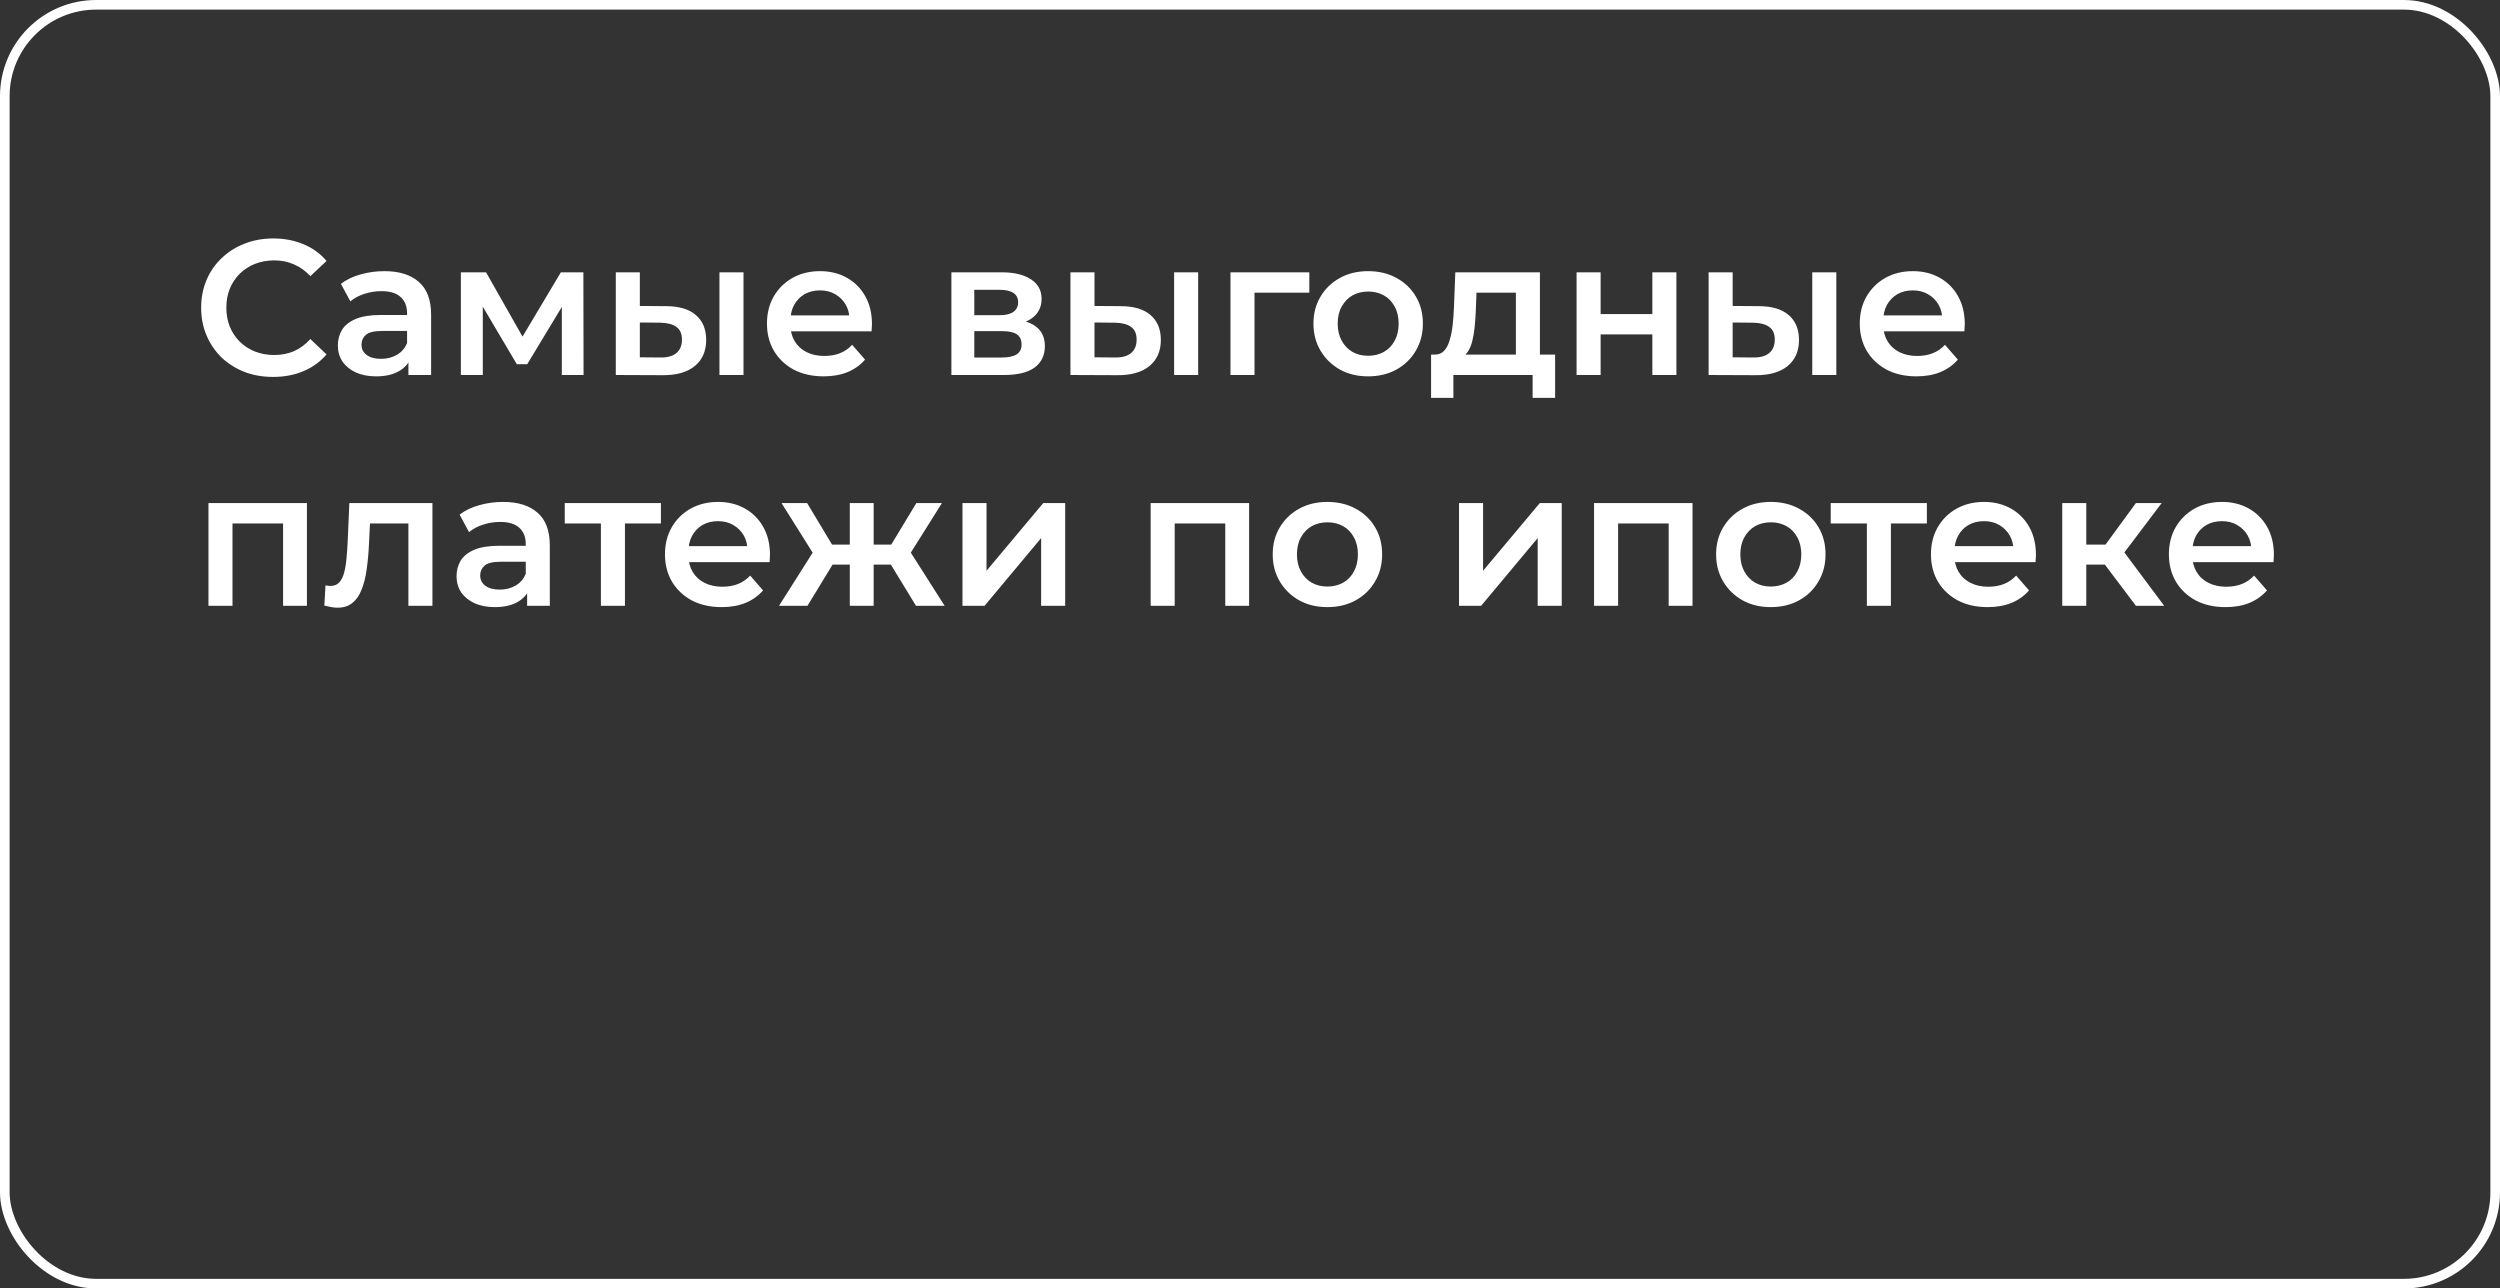 <svg width="260" height="134" viewBox="0 0 260 134" fill="none" xmlns="http://www.w3.org/2000/svg">
<rect x="0" y="0" width="260" height="134" fill="#333333" stroke="none"/>
<rect x="0.5" y="0.5" width="259" height="133" rx="9.5" stroke="white"/>
<path d="M28.4 39.2C27.333 39.2 26.34 39.027 25.42 38.68C24.513 38.32 23.72 37.82 23.04 37.18C22.373 36.527 21.853 35.76 21.48 34.88C21.107 34 20.92 33.04 20.92 32C20.92 30.96 21.107 30 21.48 29.12C21.853 28.24 22.38 27.48 23.06 26.84C23.74 26.187 24.533 25.687 25.44 25.34C26.347 24.98 27.34 24.8 28.42 24.8C29.567 24.8 30.613 25 31.56 25.4C32.507 25.787 33.307 26.367 33.96 27.14L32.28 28.72C31.773 28.173 31.207 27.767 30.58 27.5C29.953 27.22 29.273 27.08 28.54 27.08C27.807 27.08 27.133 27.2 26.52 27.44C25.92 27.68 25.393 28.02 24.94 28.46C24.5 28.9 24.153 29.42 23.9 30.02C23.66 30.62 23.54 31.28 23.54 32C23.54 32.72 23.66 33.38 23.9 33.98C24.153 34.58 24.5 35.1 24.94 35.54C25.393 35.98 25.92 36.32 26.52 36.56C27.133 36.8 27.807 36.92 28.54 36.92C29.273 36.92 29.953 36.787 30.58 36.52C31.207 36.24 31.773 35.82 32.28 35.26L33.96 36.86C33.307 37.62 32.507 38.2 31.56 38.6C30.613 39 29.56 39.2 28.4 39.2ZM42.476 39V36.84L42.336 36.38V32.6C42.336 31.867 42.116 31.3 41.676 30.9C41.236 30.487 40.57 30.28 39.676 30.28C39.076 30.28 38.483 30.373 37.896 30.56C37.323 30.747 36.836 31.007 36.436 31.34L35.456 29.52C36.03 29.08 36.71 28.753 37.496 28.54C38.296 28.313 39.123 28.2 39.976 28.2C41.523 28.2 42.716 28.573 43.556 29.32C44.41 30.053 44.836 31.193 44.836 32.74V39H42.476ZM39.116 39.14C38.316 39.14 37.616 39.007 37.016 38.74C36.416 38.46 35.95 38.08 35.616 37.6C35.296 37.107 35.136 36.553 35.136 35.94C35.136 35.34 35.276 34.8 35.556 34.32C35.85 33.84 36.323 33.46 36.976 33.18C37.63 32.9 38.496 32.76 39.576 32.76H42.676V34.42H39.756C38.903 34.42 38.33 34.56 38.036 34.84C37.743 35.107 37.596 35.44 37.596 35.84C37.596 36.293 37.776 36.653 38.136 36.92C38.496 37.187 38.996 37.32 39.636 37.32C40.25 37.32 40.796 37.18 41.276 36.9C41.77 36.62 42.123 36.207 42.336 35.66L42.756 37.16C42.516 37.787 42.083 38.273 41.456 38.62C40.843 38.967 40.063 39.14 39.116 39.14ZM47.93 39V28.32H50.55L54.85 35.9H53.81L58.33 28.32H60.67L60.69 39H58.43V31L58.83 31.26L54.83 37.88H53.75L49.73 31.08L50.21 30.96V39H47.93ZM74.823 39V28.32H77.323V39H74.823ZM69.243 31.84C70.617 31.84 71.657 32.147 72.363 32.76C73.083 33.373 73.443 34.24 73.443 35.36C73.443 36.52 73.043 37.427 72.243 38.08C71.457 38.72 70.337 39.033 68.883 39.02L64.043 39V28.32H66.543V31.82L69.243 31.84ZM68.663 37.18C69.397 37.193 69.957 37.04 70.343 36.72C70.73 36.4 70.923 35.933 70.923 35.32C70.923 34.707 70.73 34.267 70.343 34C69.97 33.72 69.41 33.573 68.663 33.56L66.543 33.54V37.16L68.663 37.18ZM85.664 39.14C84.477 39.14 83.437 38.907 82.544 38.44C81.664 37.96 80.977 37.307 80.484 36.48C80.004 35.653 79.764 34.713 79.764 33.66C79.764 32.593 79.997 31.653 80.464 30.84C80.944 30.013 81.597 29.367 82.424 28.9C83.264 28.433 84.217 28.2 85.284 28.2C86.324 28.2 87.251 28.427 88.064 28.88C88.877 29.333 89.517 29.973 89.984 30.8C90.451 31.627 90.684 32.6 90.684 33.72C90.684 33.827 90.677 33.947 90.664 34.08C90.664 34.213 90.657 34.34 90.644 34.46H81.744V32.8H89.324L88.344 33.32C88.357 32.707 88.231 32.167 87.964 31.7C87.697 31.233 87.331 30.867 86.864 30.6C86.411 30.333 85.884 30.2 85.284 30.2C84.671 30.2 84.131 30.333 83.664 30.6C83.211 30.867 82.851 31.24 82.584 31.72C82.331 32.187 82.204 32.74 82.204 33.38V33.78C82.204 34.42 82.351 34.987 82.644 35.48C82.937 35.973 83.351 36.353 83.884 36.62C84.417 36.887 85.031 37.02 85.724 37.02C86.324 37.02 86.864 36.927 87.344 36.74C87.824 36.553 88.251 36.26 88.624 35.86L89.964 37.4C89.484 37.96 88.877 38.393 88.144 38.7C87.424 38.993 86.597 39.14 85.664 39.14ZM98.946 39V28.32H104.166C105.459 28.32 106.472 28.56 107.206 29.04C107.952 29.52 108.326 30.2 108.326 31.08C108.326 31.947 107.979 32.627 107.286 33.12C106.592 33.6 105.672 33.84 104.526 33.84L104.826 33.22C106.119 33.22 107.079 33.46 107.706 33.94C108.346 34.407 108.666 35.093 108.666 36C108.666 36.947 108.312 37.687 107.606 38.22C106.899 38.74 105.826 39 104.386 39H98.946ZM101.326 37.18H104.186C104.866 37.18 105.379 37.073 105.726 36.86C106.072 36.633 106.246 36.293 106.246 35.84C106.246 35.36 106.086 35.007 105.766 34.78C105.446 34.553 104.946 34.44 104.266 34.44H101.326V37.18ZM101.326 32.78H103.946C104.586 32.78 105.066 32.667 105.386 32.44C105.719 32.2 105.886 31.867 105.886 31.44C105.886 31 105.719 30.673 105.386 30.46C105.066 30.247 104.586 30.14 103.946 30.14H101.326V32.78ZM122.108 39V28.32H124.608V39H122.108ZM116.528 31.84C117.902 31.84 118.942 32.147 119.648 32.76C120.368 33.373 120.728 34.24 120.728 35.36C120.728 36.52 120.328 37.427 119.528 38.08C118.742 38.72 117.622 39.033 116.168 39.02L111.328 39V28.32H113.828V31.82L116.528 31.84ZM115.948 37.18C116.682 37.193 117.242 37.04 117.628 36.72C118.015 36.4 118.208 35.933 118.208 35.32C118.208 34.707 118.015 34.267 117.628 34C117.255 33.72 116.695 33.573 115.948 33.56L113.828 33.54V37.16L115.948 37.18ZM127.969 39V28.32H136.169V30.44H129.889L130.469 29.88V39H127.969ZM142.28 39.14C141.187 39.14 140.213 38.907 139.36 38.44C138.507 37.96 137.833 37.307 137.34 36.48C136.847 35.653 136.6 34.713 136.6 33.66C136.6 32.593 136.847 31.653 137.34 30.84C137.833 30.013 138.507 29.367 139.36 28.9C140.213 28.433 141.187 28.2 142.28 28.2C143.387 28.2 144.367 28.433 145.22 28.9C146.087 29.367 146.76 30.007 147.24 30.82C147.733 31.633 147.98 32.58 147.98 33.66C147.98 34.713 147.733 35.653 147.24 36.48C146.76 37.307 146.087 37.96 145.22 38.44C144.367 38.907 143.387 39.14 142.28 39.14ZM142.28 37C142.893 37 143.44 36.867 143.92 36.6C144.4 36.333 144.773 35.947 145.04 35.44C145.32 34.933 145.46 34.34 145.46 33.66C145.46 32.967 145.32 32.373 145.04 31.88C144.773 31.373 144.4 30.987 143.92 30.72C143.44 30.453 142.9 30.32 142.3 30.32C141.687 30.32 141.14 30.453 140.66 30.72C140.193 30.987 139.82 31.373 139.54 31.88C139.26 32.373 139.12 32.967 139.12 33.66C139.12 34.34 139.26 34.933 139.54 35.44C139.82 35.947 140.193 36.333 140.66 36.6C141.14 36.867 141.68 37 142.28 37ZM157.652 37.84V30.44H153.552L153.492 32.16C153.466 32.773 153.426 33.367 153.372 33.94C153.319 34.5 153.232 35.02 153.112 35.5C152.992 35.967 152.819 36.353 152.592 36.66C152.366 36.967 152.066 37.167 151.692 37.26L149.212 36.88C149.612 36.88 149.932 36.753 150.172 36.5C150.426 36.233 150.619 35.873 150.752 35.42C150.899 34.953 151.006 34.427 151.072 33.84C151.139 33.24 151.186 32.62 151.212 31.98L151.352 28.32H160.152V37.84H157.652ZM148.832 41.38V36.88H161.732V41.38H159.392V39H151.152V41.38H148.832ZM163.965 39V28.32H166.465V32.66H171.845V28.32H174.345V39H171.845V34.78H166.465V39H163.965ZM188.476 39V28.32H190.976V39H188.476ZM182.896 31.84C184.269 31.84 185.309 32.147 186.016 32.76C186.736 33.373 187.096 34.24 187.096 35.36C187.096 36.52 186.696 37.427 185.896 38.08C185.109 38.72 183.989 39.033 182.536 39.02L177.696 39V28.32H180.196V31.82L182.896 31.84ZM182.316 37.18C183.049 37.193 183.609 37.04 183.996 36.72C184.382 36.4 184.576 35.933 184.576 35.32C184.576 34.707 184.382 34.267 183.996 34C183.622 33.72 183.062 33.573 182.316 33.56L180.196 33.54V37.16L182.316 37.18ZM199.316 39.14C198.13 39.14 197.09 38.907 196.196 38.44C195.316 37.96 194.63 37.307 194.136 36.48C193.656 35.653 193.416 34.713 193.416 33.66C193.416 32.593 193.65 31.653 194.116 30.84C194.596 30.013 195.25 29.367 196.076 28.9C196.916 28.433 197.87 28.2 198.936 28.2C199.976 28.2 200.903 28.427 201.716 28.88C202.53 29.333 203.17 29.973 203.636 30.8C204.103 31.627 204.336 32.6 204.336 33.72C204.336 33.827 204.33 33.947 204.316 34.08C204.316 34.213 204.31 34.34 204.296 34.46H195.396V32.8H202.976L201.996 33.32C202.01 32.707 201.883 32.167 201.616 31.7C201.35 31.233 200.983 30.867 200.516 30.6C200.063 30.333 199.536 30.2 198.936 30.2C198.323 30.2 197.783 30.333 197.316 30.6C196.863 30.867 196.503 31.24 196.236 31.72C195.983 32.187 195.856 32.74 195.856 33.38V33.78C195.856 34.42 196.003 34.987 196.296 35.48C196.59 35.973 197.003 36.353 197.536 36.62C198.07 36.887 198.683 37.02 199.376 37.02C199.976 37.02 200.516 36.927 200.996 36.74C201.476 36.553 201.903 36.26 202.276 35.86L203.616 37.4C203.136 37.96 202.53 38.393 201.796 38.7C201.076 38.993 200.25 39.14 199.316 39.14ZM21.68 63V52.32H31.92V63H29.44V53.86L30.02 54.44H23.6L24.18 53.86V63H21.68ZM33.733 62.98L33.853 60.88C33.947 60.893 34.033 60.907 34.113 60.92C34.193 60.933 34.267 60.94 34.333 60.94C34.747 60.94 35.067 60.813 35.293 60.56C35.52 60.307 35.687 59.967 35.793 59.54C35.913 59.1 35.993 58.613 36.033 58.08C36.087 57.533 36.127 56.987 36.153 56.44L36.333 52.32H44.973V63H42.473V53.76L43.053 54.44H37.973L38.513 53.74L38.373 56.56C38.333 57.507 38.253 58.387 38.133 59.2C38.027 60 37.853 60.7 37.613 61.3C37.387 61.9 37.067 62.367 36.653 62.7C36.253 63.033 35.74 63.2 35.113 63.2C34.913 63.2 34.693 63.18 34.453 63.14C34.227 63.1 33.987 63.047 33.733 62.98ZM54.82 63V60.84L54.68 60.38V56.6C54.68 55.867 54.46 55.3 54.02 54.9C53.58 54.487 52.913 54.28 52.02 54.28C51.42 54.28 50.827 54.373 50.24 54.56C49.667 54.747 49.18 55.007 48.78 55.34L47.8 53.52C48.373 53.08 49.053 52.753 49.84 52.54C50.64 52.313 51.467 52.2 52.32 52.2C53.867 52.2 55.06 52.573 55.9 53.32C56.754 54.053 57.18 55.193 57.18 56.74V63H54.82ZM51.46 63.14C50.66 63.14 49.96 63.007 49.36 62.74C48.76 62.46 48.294 62.08 47.96 61.6C47.64 61.107 47.48 60.553 47.48 59.94C47.48 59.34 47.62 58.8 47.9 58.32C48.194 57.84 48.667 57.46 49.32 57.18C49.974 56.9 50.84 56.76 51.92 56.76H55.02V58.42H52.1C51.247 58.42 50.673 58.56 50.38 58.84C50.087 59.107 49.94 59.44 49.94 59.84C49.94 60.293 50.12 60.653 50.48 60.92C50.84 61.187 51.34 61.32 51.98 61.32C52.593 61.32 53.14 61.18 53.62 60.9C54.114 60.62 54.467 60.207 54.68 59.66L55.1 61.16C54.86 61.787 54.427 62.273 53.8 62.62C53.187 62.967 52.407 63.14 51.46 63.14ZM62.494 63V53.84L63.074 54.44H58.734V52.32H68.734V54.44H64.414L64.994 53.84V63H62.494ZM75.058 63.14C73.872 63.14 72.832 62.907 71.938 62.44C71.058 61.96 70.372 61.307 69.878 60.48C69.398 59.653 69.158 58.713 69.158 57.66C69.158 56.593 69.392 55.653 69.858 54.84C70.338 54.013 70.992 53.367 71.818 52.9C72.658 52.433 73.612 52.2 74.678 52.2C75.718 52.2 76.645 52.427 77.458 52.88C78.272 53.333 78.912 53.973 79.378 54.8C79.845 55.627 80.078 56.6 80.078 57.72C80.078 57.827 80.072 57.947 80.058 58.08C80.058 58.213 80.052 58.34 80.038 58.46H71.138V56.8H78.718L77.738 57.32C77.752 56.707 77.625 56.167 77.358 55.7C77.092 55.233 76.725 54.867 76.258 54.6C75.805 54.333 75.278 54.2 74.678 54.2C74.065 54.2 73.525 54.333 73.058 54.6C72.605 54.867 72.245 55.24 71.978 55.72C71.725 56.187 71.598 56.74 71.598 57.38V57.78C71.598 58.42 71.745 58.987 72.038 59.48C72.332 59.973 72.745 60.353 73.278 60.62C73.812 60.887 74.425 61.02 75.118 61.02C75.718 61.02 76.258 60.927 76.738 60.74C77.218 60.553 77.645 60.26 78.018 59.86L79.358 61.4C78.878 61.96 78.272 62.393 77.538 62.7C76.818 62.993 75.992 63.14 75.058 63.14ZM95.26 63L92.14 57.88L94.18 56.62L98.24 63H95.26ZM90.12 58.72V56.64H93.7V58.72H90.12ZM94.42 57.96L92.06 57.68L95.3 52.32H97.96L94.42 57.96ZM83.98 63H81.02L85.06 56.62L87.1 57.88L83.98 63ZM90.86 63H88.38V52.32H90.86V63ZM89.12 58.72H85.56V56.64H89.12V58.72ZM84.82 57.96L81.28 52.32H83.94L87.16 57.68L84.82 57.96ZM100.098 63V52.32H102.598V59.36L108.498 52.32H110.778V63H108.278V55.96L102.398 63H100.098ZM119.668 63V52.32H129.908V63H127.428V53.86L128.008 54.44H121.588L122.168 53.86V63H119.668ZM138.042 63.14C136.948 63.14 135.975 62.907 135.122 62.44C134.268 61.96 133.595 61.307 133.102 60.48C132.608 59.653 132.362 58.713 132.362 57.66C132.362 56.593 132.608 55.653 133.102 54.84C133.595 54.013 134.268 53.367 135.122 52.9C135.975 52.433 136.948 52.2 138.042 52.2C139.148 52.2 140.128 52.433 140.982 52.9C141.848 53.367 142.522 54.007 143.002 54.82C143.495 55.633 143.742 56.58 143.742 57.66C143.742 58.713 143.495 59.653 143.002 60.48C142.522 61.307 141.848 61.96 140.982 62.44C140.128 62.907 139.148 63.14 138.042 63.14ZM138.042 61C138.655 61 139.202 60.867 139.682 60.6C140.162 60.333 140.535 59.947 140.802 59.44C141.082 58.933 141.222 58.34 141.222 57.66C141.222 56.967 141.082 56.373 140.802 55.88C140.535 55.373 140.162 54.987 139.682 54.72C139.202 54.453 138.662 54.32 138.062 54.32C137.448 54.32 136.902 54.453 136.422 54.72C135.955 54.987 135.582 55.373 135.302 55.88C135.022 56.373 134.882 56.967 134.882 57.66C134.882 58.34 135.022 58.933 135.302 59.44C135.582 59.947 135.955 60.333 136.422 60.6C136.902 60.867 137.442 61 138.042 61ZM151.739 63V52.32H154.239V59.36L160.139 52.32H162.419V63H159.919V55.96L154.039 63H151.739ZM165.782 63V52.32H176.022V63H173.542V53.86L174.122 54.44H167.702L168.282 53.86V63H165.782ZM184.155 63.14C183.062 63.14 182.088 62.907 181.235 62.44C180.382 61.96 179.708 61.307 179.215 60.48C178.722 59.653 178.475 58.713 178.475 57.66C178.475 56.593 178.722 55.653 179.215 54.84C179.708 54.013 180.382 53.367 181.235 52.9C182.088 52.433 183.062 52.2 184.155 52.2C185.262 52.2 186.242 52.433 187.095 52.9C187.962 53.367 188.635 54.007 189.115 54.82C189.608 55.633 189.855 56.58 189.855 57.66C189.855 58.713 189.608 59.653 189.115 60.48C188.635 61.307 187.962 61.96 187.095 62.44C186.242 62.907 185.262 63.14 184.155 63.14ZM184.155 61C184.768 61 185.315 60.867 185.795 60.6C186.275 60.333 186.648 59.947 186.915 59.44C187.195 58.933 187.335 58.34 187.335 57.66C187.335 56.967 187.195 56.373 186.915 55.88C186.648 55.373 186.275 54.987 185.795 54.72C185.315 54.453 184.775 54.32 184.175 54.32C183.562 54.32 183.015 54.453 182.535 54.72C182.068 54.987 181.695 55.373 181.415 55.88C181.135 56.373 180.995 56.967 180.995 57.66C180.995 58.34 181.135 58.933 181.415 59.44C181.695 59.947 182.068 60.333 182.535 60.6C183.015 60.867 183.555 61 184.155 61ZM194.154 63V53.84L194.734 54.44H190.394V52.32H200.394V54.44H196.074L196.654 53.84V63H194.154ZM206.719 63.14C205.532 63.14 204.492 62.907 203.599 62.44C202.719 61.96 202.032 61.307 201.539 60.48C201.059 59.653 200.819 58.713 200.819 57.66C200.819 56.593 201.052 55.653 201.519 54.84C201.999 54.013 202.652 53.367 203.479 52.9C204.319 52.433 205.272 52.2 206.339 52.2C207.379 52.2 208.305 52.427 209.119 52.88C209.932 53.333 210.572 53.973 211.039 54.8C211.505 55.627 211.739 56.6 211.739 57.72C211.739 57.827 211.732 57.947 211.719 58.08C211.719 58.213 211.712 58.34 211.699 58.46H202.799V56.8H210.379L209.399 57.32C209.412 56.707 209.285 56.167 209.019 55.7C208.752 55.233 208.385 54.867 207.919 54.6C207.465 54.333 206.939 54.2 206.339 54.2C205.725 54.2 205.185 54.333 204.719 54.6C204.265 54.867 203.905 55.24 203.639 55.72C203.385 56.187 203.259 56.74 203.259 57.38V57.78C203.259 58.42 203.405 58.987 203.699 59.48C203.992 59.973 204.405 60.353 204.939 60.62C205.472 60.887 206.085 61.02 206.779 61.02C207.379 61.02 207.919 60.927 208.399 60.74C208.879 60.553 209.305 60.26 209.679 59.86L211.019 61.4C210.539 61.96 209.932 62.393 209.199 62.7C208.479 62.993 207.652 63.14 206.719 63.14ZM222.133 63L218.273 57.88L220.313 56.62L225.073 63H222.133ZM214.473 63V52.32H216.973V63H214.473ZM216.233 58.72V56.64H219.853V58.72H216.233ZM220.553 57.96L218.213 57.68L222.133 52.32H224.813L220.553 57.96ZM231.465 63.14C230.278 63.14 229.238 62.907 228.345 62.44C227.465 61.96 226.778 61.307 226.285 60.48C225.805 59.653 225.565 58.713 225.565 57.66C225.565 56.593 225.798 55.653 226.265 54.84C226.745 54.013 227.398 53.367 228.225 52.9C229.065 52.433 230.018 52.2 231.085 52.2C232.125 52.2 233.051 52.427 233.865 52.88C234.678 53.333 235.318 53.973 235.785 54.8C236.251 55.627 236.485 56.6 236.485 57.72C236.485 57.827 236.478 57.947 236.465 58.08C236.465 58.213 236.458 58.34 236.445 58.46H227.545V56.8H235.125L234.145 57.32C234.158 56.707 234.031 56.167 233.765 55.7C233.498 55.233 233.131 54.867 232.665 54.6C232.211 54.333 231.685 54.2 231.085 54.2C230.471 54.2 229.931 54.333 229.465 54.6C229.011 54.867 228.651 55.24 228.385 55.72C228.131 56.187 228.005 56.74 228.005 57.38V57.78C228.005 58.42 228.151 58.987 228.445 59.48C228.738 59.973 229.151 60.353 229.685 60.62C230.218 60.887 230.831 61.02 231.525 61.02C232.125 61.02 232.665 60.927 233.145 60.74C233.625 60.553 234.051 60.26 234.425 59.86L235.765 61.4C235.285 61.96 234.678 62.393 233.945 62.7C233.225 62.993 232.398 63.14 231.465 63.14Z" fill="white"/>
</svg>
